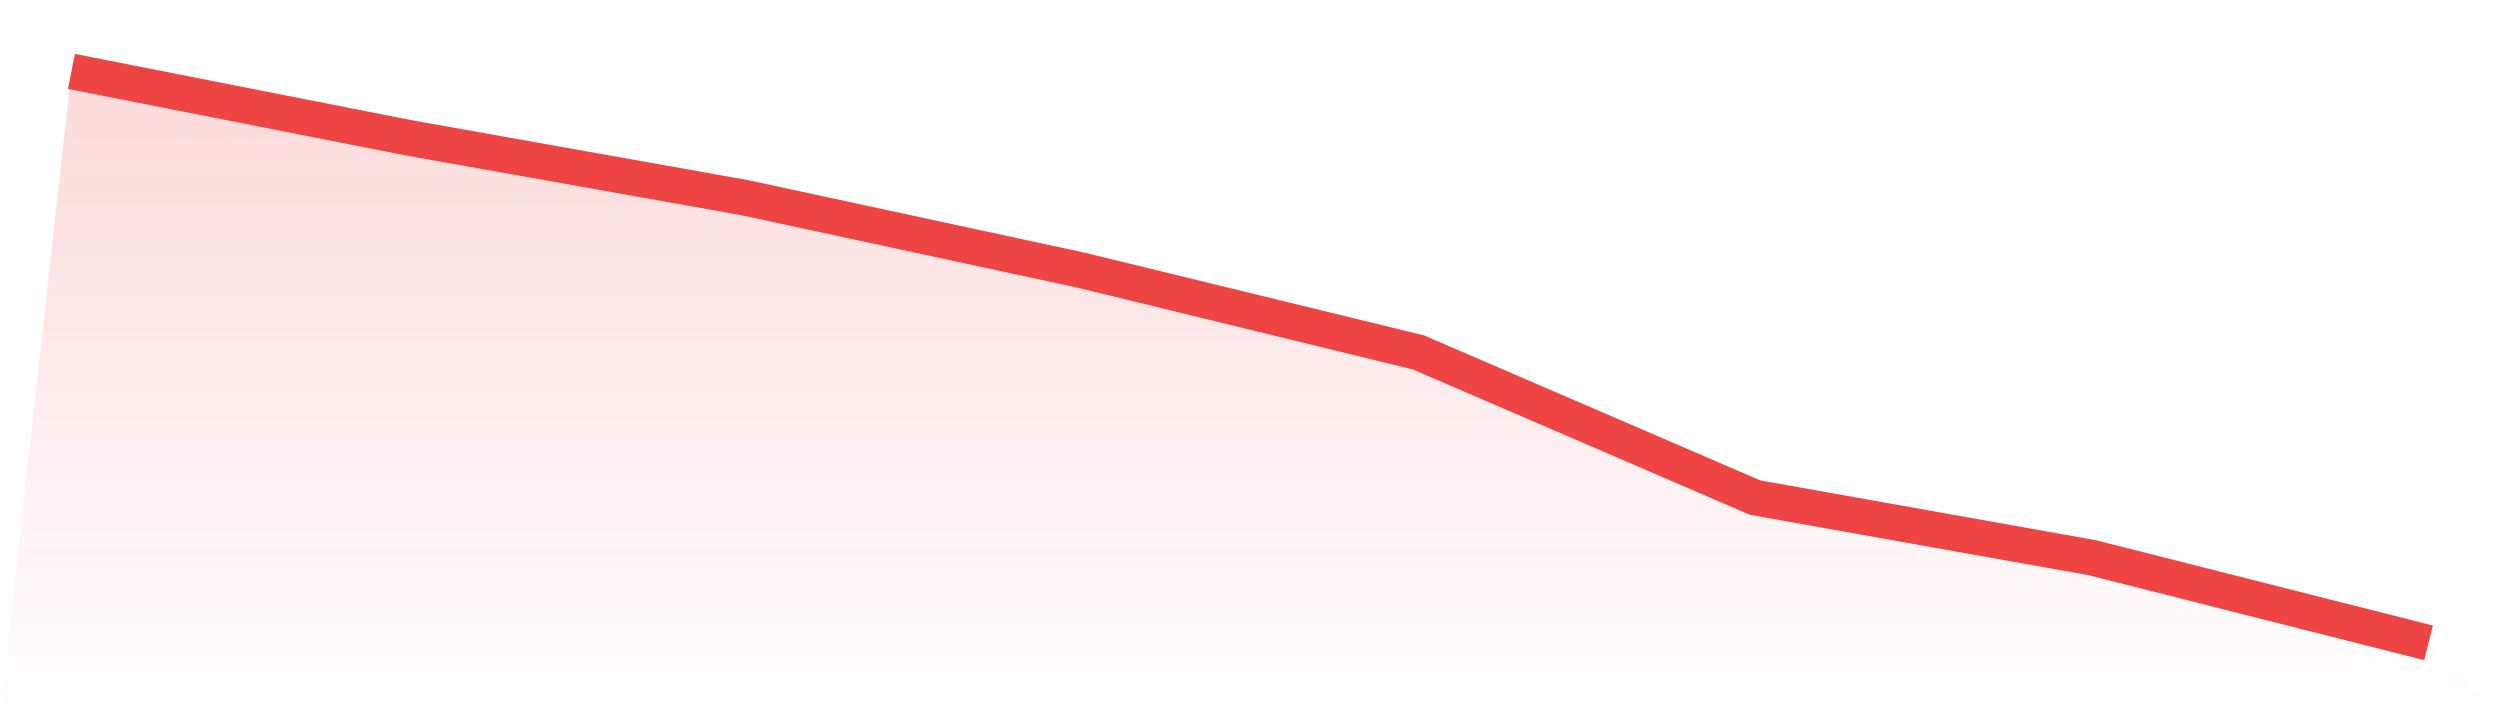 <svg viewBox="0 0 140 40" xmlns="http://www.w3.org/2000/svg">
<defs>
<linearGradient id="gradient" x1="0" x2="0" y1="0" y2="1">
<stop offset="0%" stop-color="#ef4444" stop-opacity="0.2"/>
<stop offset="100%" stop-color="#ef4444" stop-opacity="0"/>
</linearGradient>
</defs>
<path d="M4,4 L4,4 L22.857,7.713 L41.714,11.072 L60.571,15.138 L79.429,19.735 L98.286,27.867 L117.143,31.227 L136,36 L140,40 L0,40 z" fill="url(#gradient)"/>
<path d="M4,4 L4,4 L22.857,7.713 L41.714,11.072 L60.571,15.138 L79.429,19.735 L98.286,27.867 L117.143,31.227 L136,36" fill="none" stroke="#ef4444" stroke-width="2"/>
</svg>